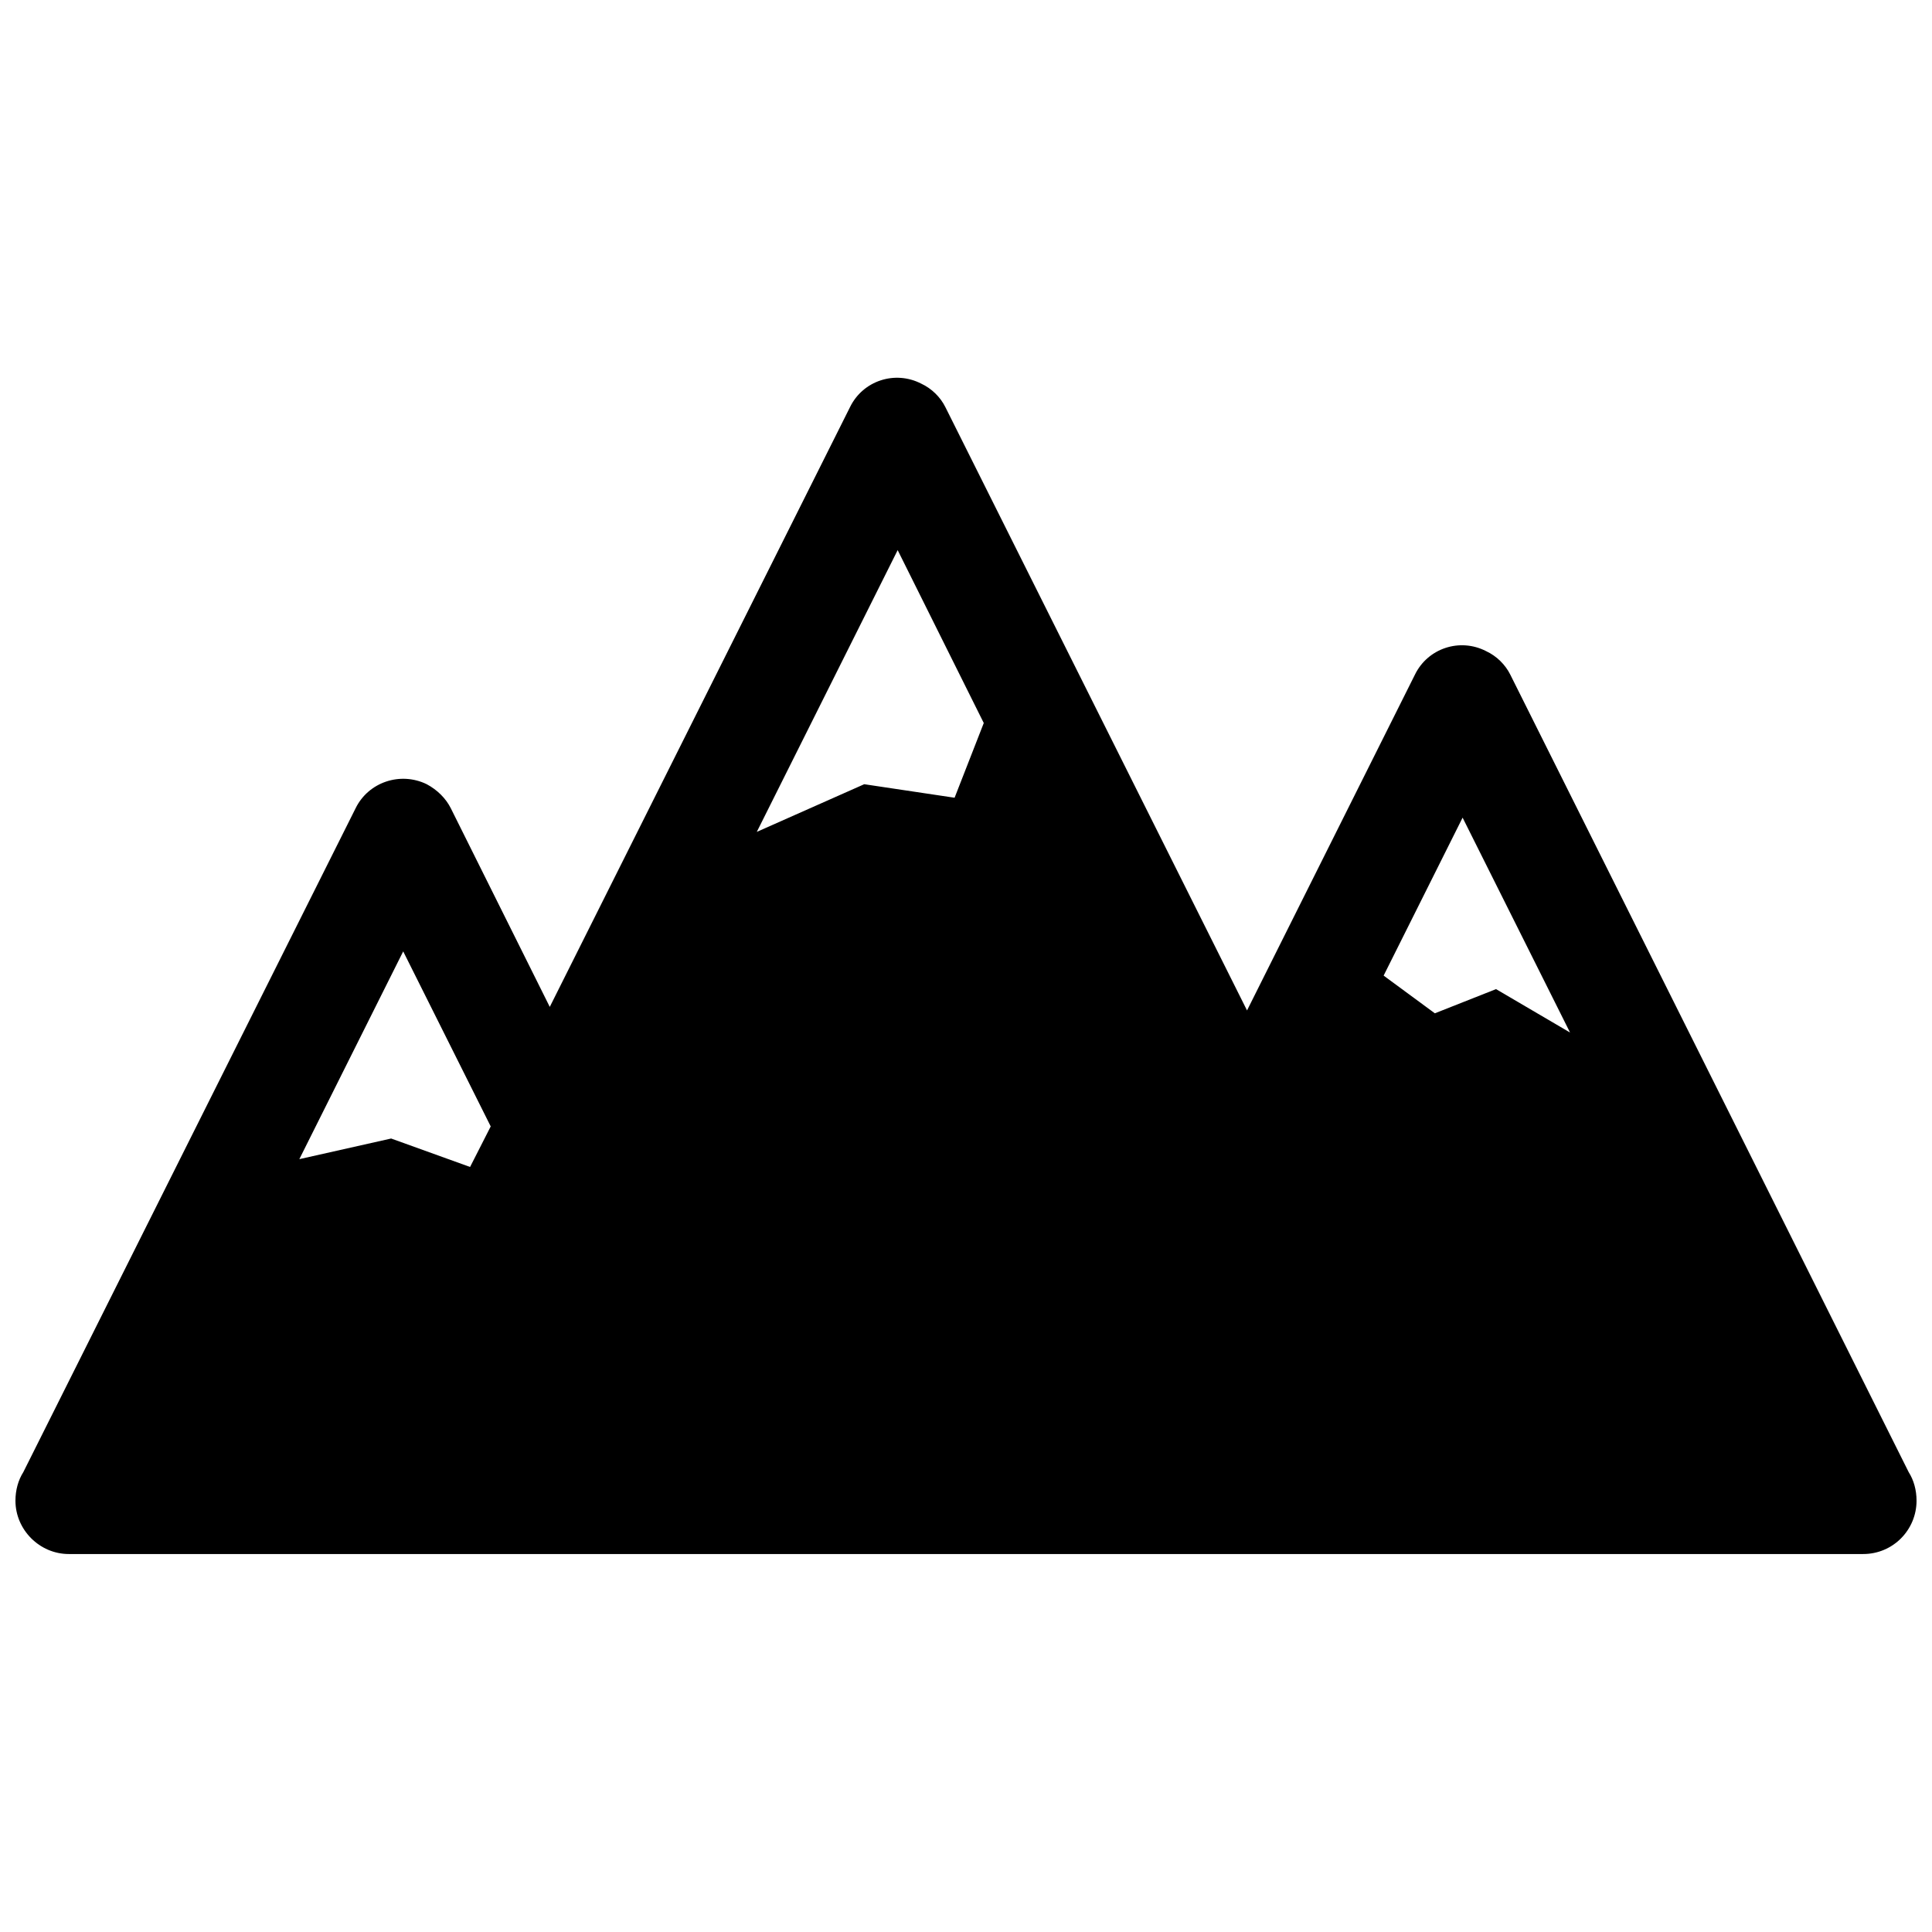 <?xml version="1.0" encoding="UTF-8"?>
<!-- Uploaded to: ICON Repo, www.iconrepo.com, Generator: ICON Repo Mixer Tools -->
<svg width="800px" height="800px" version="1.1" viewBox="144 144 512 512" xmlns="http://www.w3.org/2000/svg">
 <defs>
  <clipPath id="a">
   <path d="m148.09 244h503.81v312h-503.81z"/>
  </clipPath>
 </defs>
 <g clip-path="url(#a)">
  <path d="m247.65 445.72-24.324 5.469 27.527-55.059 23.191 46.383-5.469 10.746-20.93-7.543zm42.047-34.883 79.57-158.95c3.394-6.977 11.879-9.805 18.855-6.223 2.828 1.32 5.09 3.582 6.41 6.223l79.945 159.89 44.5-88.996c3.394-6.977 11.879-9.805 18.855-6.223 2.828 1.32 5.09 3.582 6.41 6.223l105.59 211.37c1.32 2.074 2.074 4.715 2.074 7.543 0 7.731-6.223 14.141-14.141 14.141h-475.53c-7.731 0-14.141-6.41-14.141-14.141 0-2.828 0.754-5.469 2.074-7.543l88.055-175.92c3.394-6.977 11.879-9.805 18.855-6.41 2.828 1.508 5.09 3.769 6.41 6.41l26.207 52.605zm270.38 6.789-28.473-56.941-20.93 41.859 13.574 9.992 16.215-6.41 19.609 11.5zm-155.37-82.02-22.816-45.816-37.332 74.668 28.473-12.633 23.945 3.582 7.731-19.797z" fill-rule="evenodd"/>
 </g>
</svg>